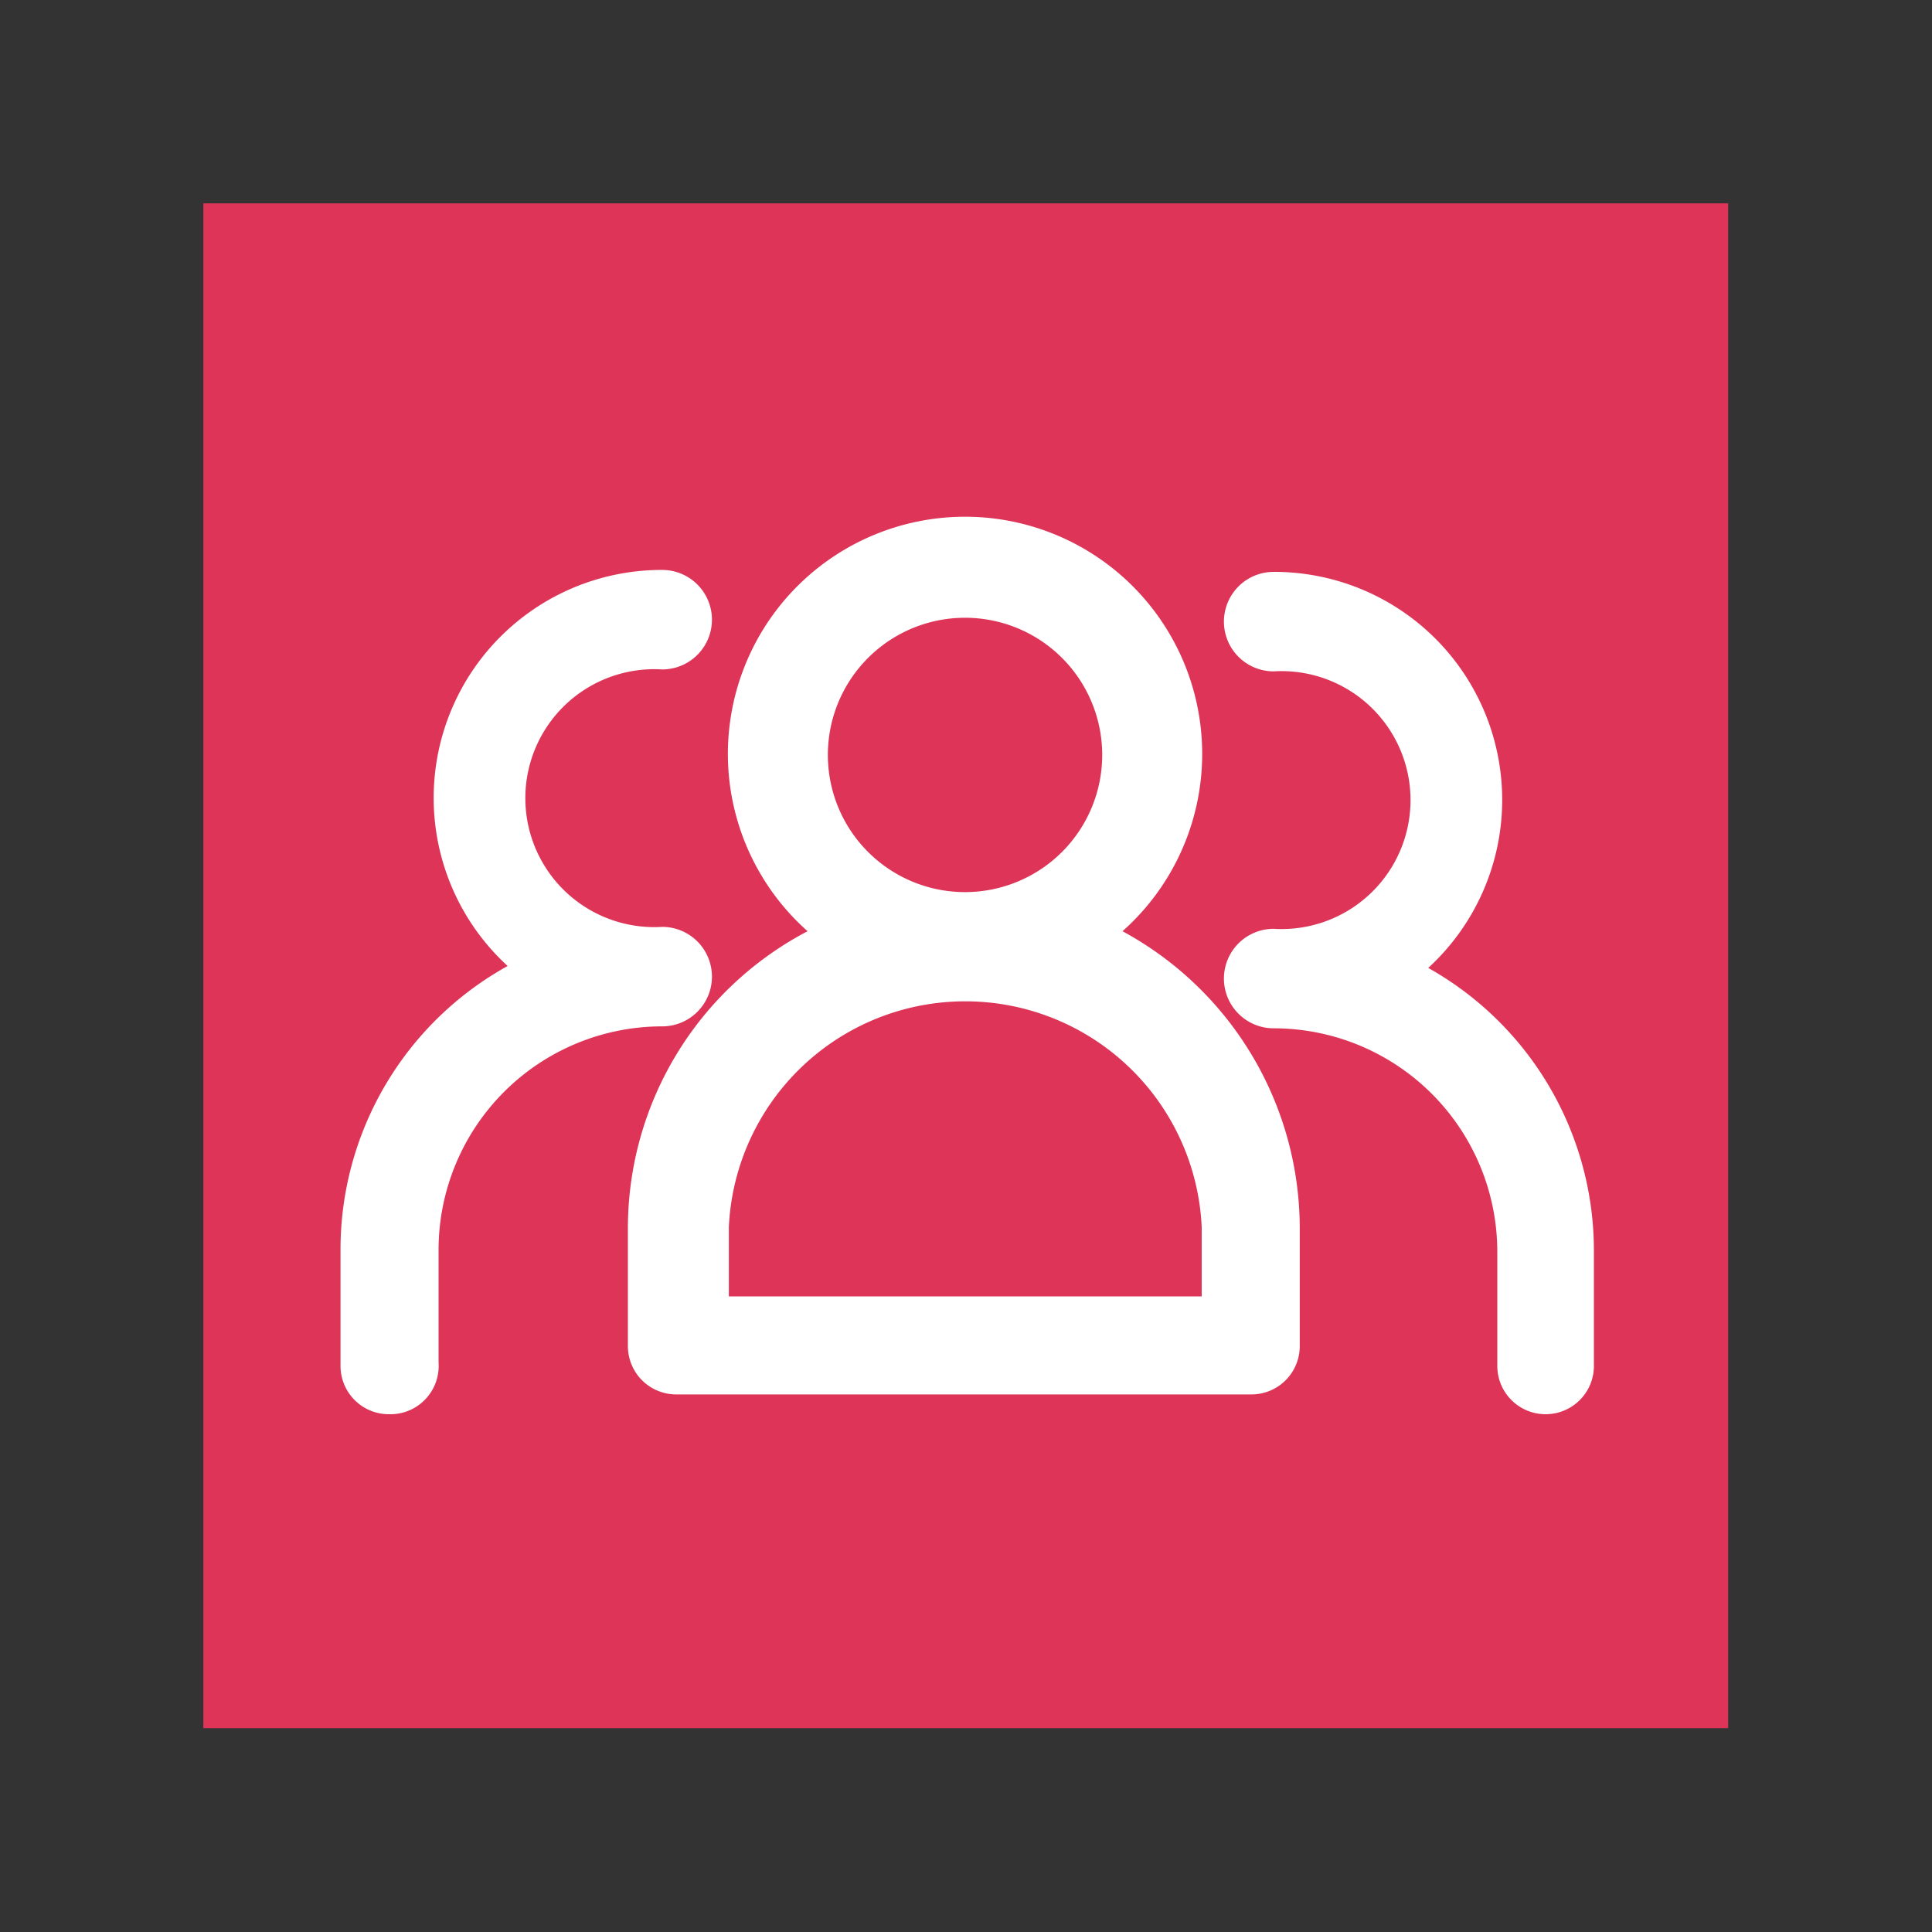 <svg xmlns="http://www.w3.org/2000/svg" width="40" height="40" viewBox="0 0 40 40"><rect x="0" y="0" width="40" height="40" fill="#333333" stroke="none"/><defs><style>.a{fill:#dd3457;}.b{fill:#fff;}</style></defs><rect class="a" x="4.21" y="4.21" width="31.57" height="31.57"/><path class="b" d="M32,29.28a1,1,0,0,1-1-1V25.91a4.63,4.63,0,0,0-4.63-4.62,1,1,0,0,1,0-2.06,2.67,2.67,0,1,0,0-5.33,1,1,0,1,1,0-2.06,4.72,4.72,0,0,1,3.2,8.2A6.71,6.71,0,0,1,33,25.91v2.34A1,1,0,0,1,32,29.28Z"/><path class="b" d="M8.05,29.28a1,1,0,0,1-1-1V25.91A6.71,6.71,0,0,1,10.51,20a4.72,4.72,0,0,1,3.2-8.2,1,1,0,1,1,0,2.06,2.67,2.67,0,1,0,0,5.33,1,1,0,0,1,0,2.06,4.63,4.63,0,0,0-4.63,4.62v2.34A1,1,0,0,1,8.05,29.28Z"/><path class="b" d="M23.24,19.28a4.91,4.91,0,1,0-6.52,0A6.94,6.94,0,0,0,13,25.41v2.46a1,1,0,0,0,1,1H25.91a1,1,0,0,0,1-1V25.41A7,7,0,0,0,23.24,19.28Zm1.64,7.56H15.09V25.41a4.9,4.9,0,0,1,9.79,0ZM17.14,15.62A2.84,2.84,0,1,1,20,18.47,2.84,2.84,0,0,1,17.14,15.62Z"/></svg>